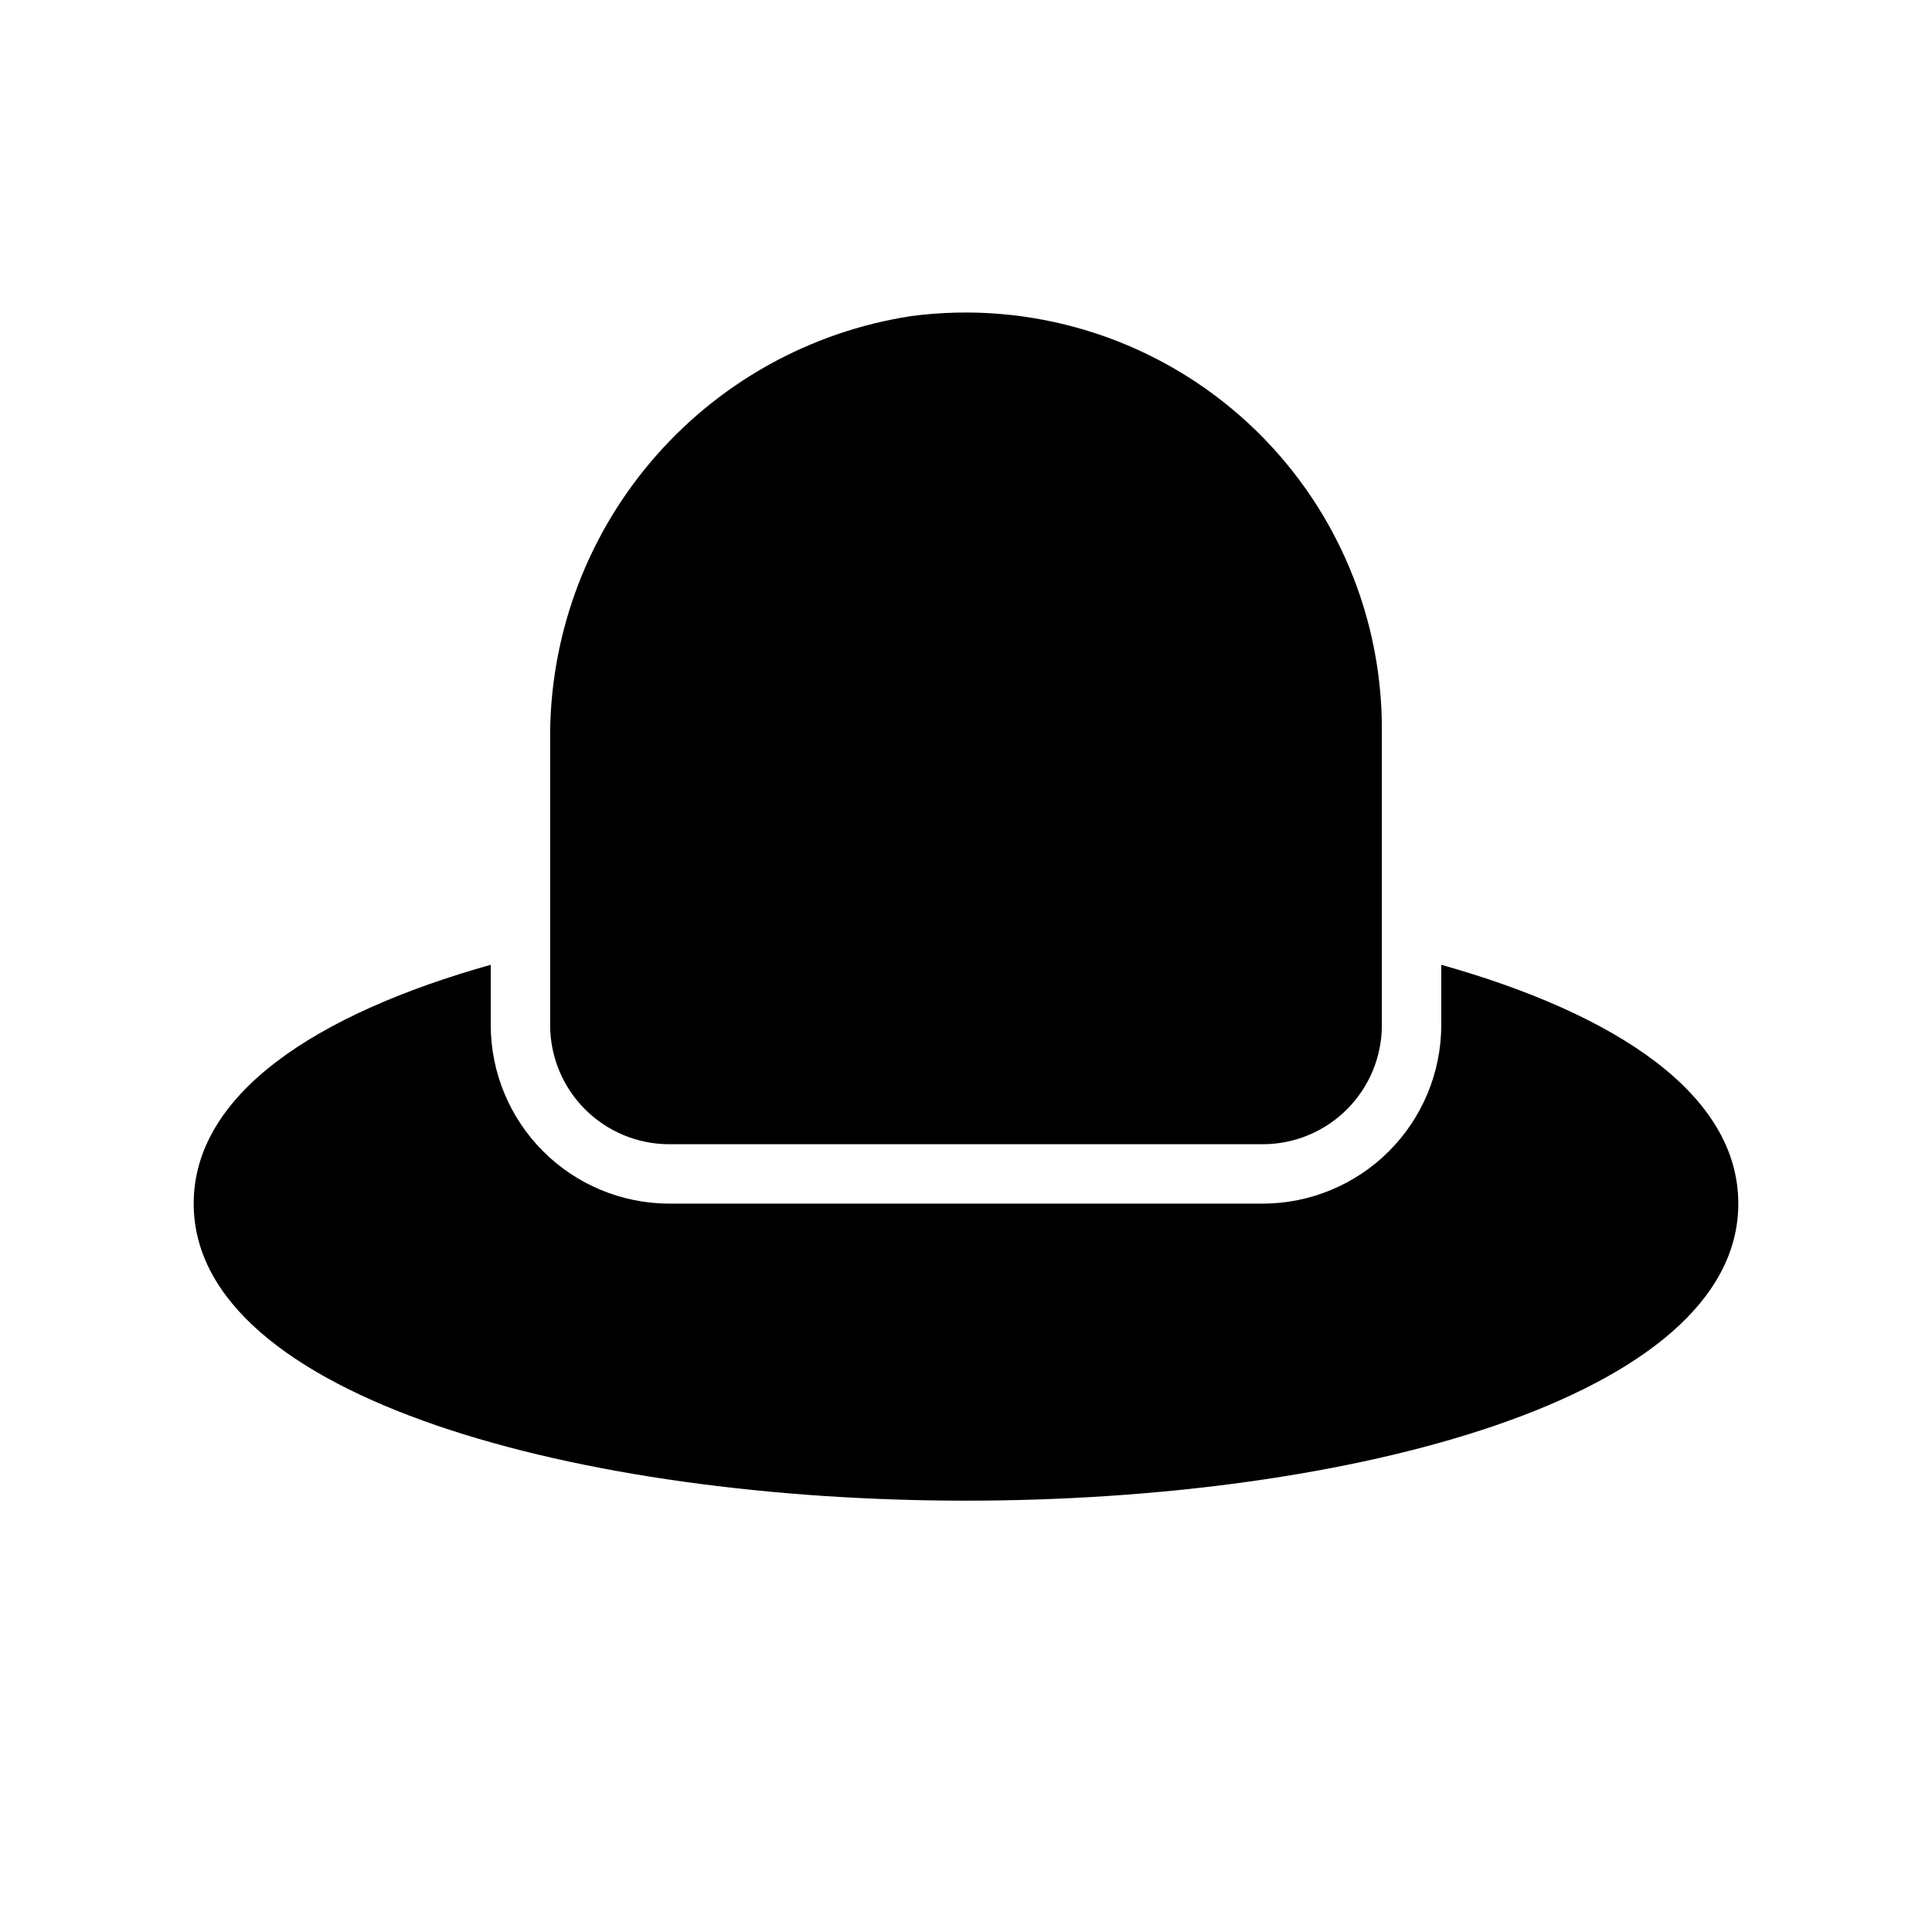 <?xml version="1.0" encoding="UTF-8"?>
<!-- The Best Svg Icon site in the world: iconSvg.co, Visit us! https://iconsvg.co -->
<svg fill="#000000" width="800px" height="800px" version="1.1" viewBox="144 144 512 512" xmlns="http://www.w3.org/2000/svg">
 <g>
  <path d="m525.95 399.68v16.059c-0.035 12.516-5.023 24.508-13.875 33.355-8.848 8.852-20.84 13.84-33.355 13.879h-157.44c-12.516-0.039-24.508-5.027-33.355-13.879-8.852-8.848-13.84-20.84-13.875-33.355v-16.059c-46.445 13.066-78.719 34.32-78.719 63.293 0 51.641 102.96 78.719 204.67 78.719s204.67-27.078 204.67-78.719c0-28.973-32.277-50.227-78.723-63.293z"/>
  <path d="m385.52 227.76c-26.918 4.113-51.434 17.82-69.027 38.598-17.598 20.781-27.078 47.223-26.699 74.445v74.941c0.027 8.344 3.352 16.34 9.25 22.238 5.902 5.898 13.895 9.227 22.238 9.25h157.44c8.344-0.023 16.34-3.352 22.238-9.25 5.898-5.898 9.227-13.895 9.25-22.238v-78.719c-0.031-31.746-13.738-61.938-37.613-82.859-23.875-20.918-55.605-30.543-87.078-26.406z"/>
 </g>
</svg>